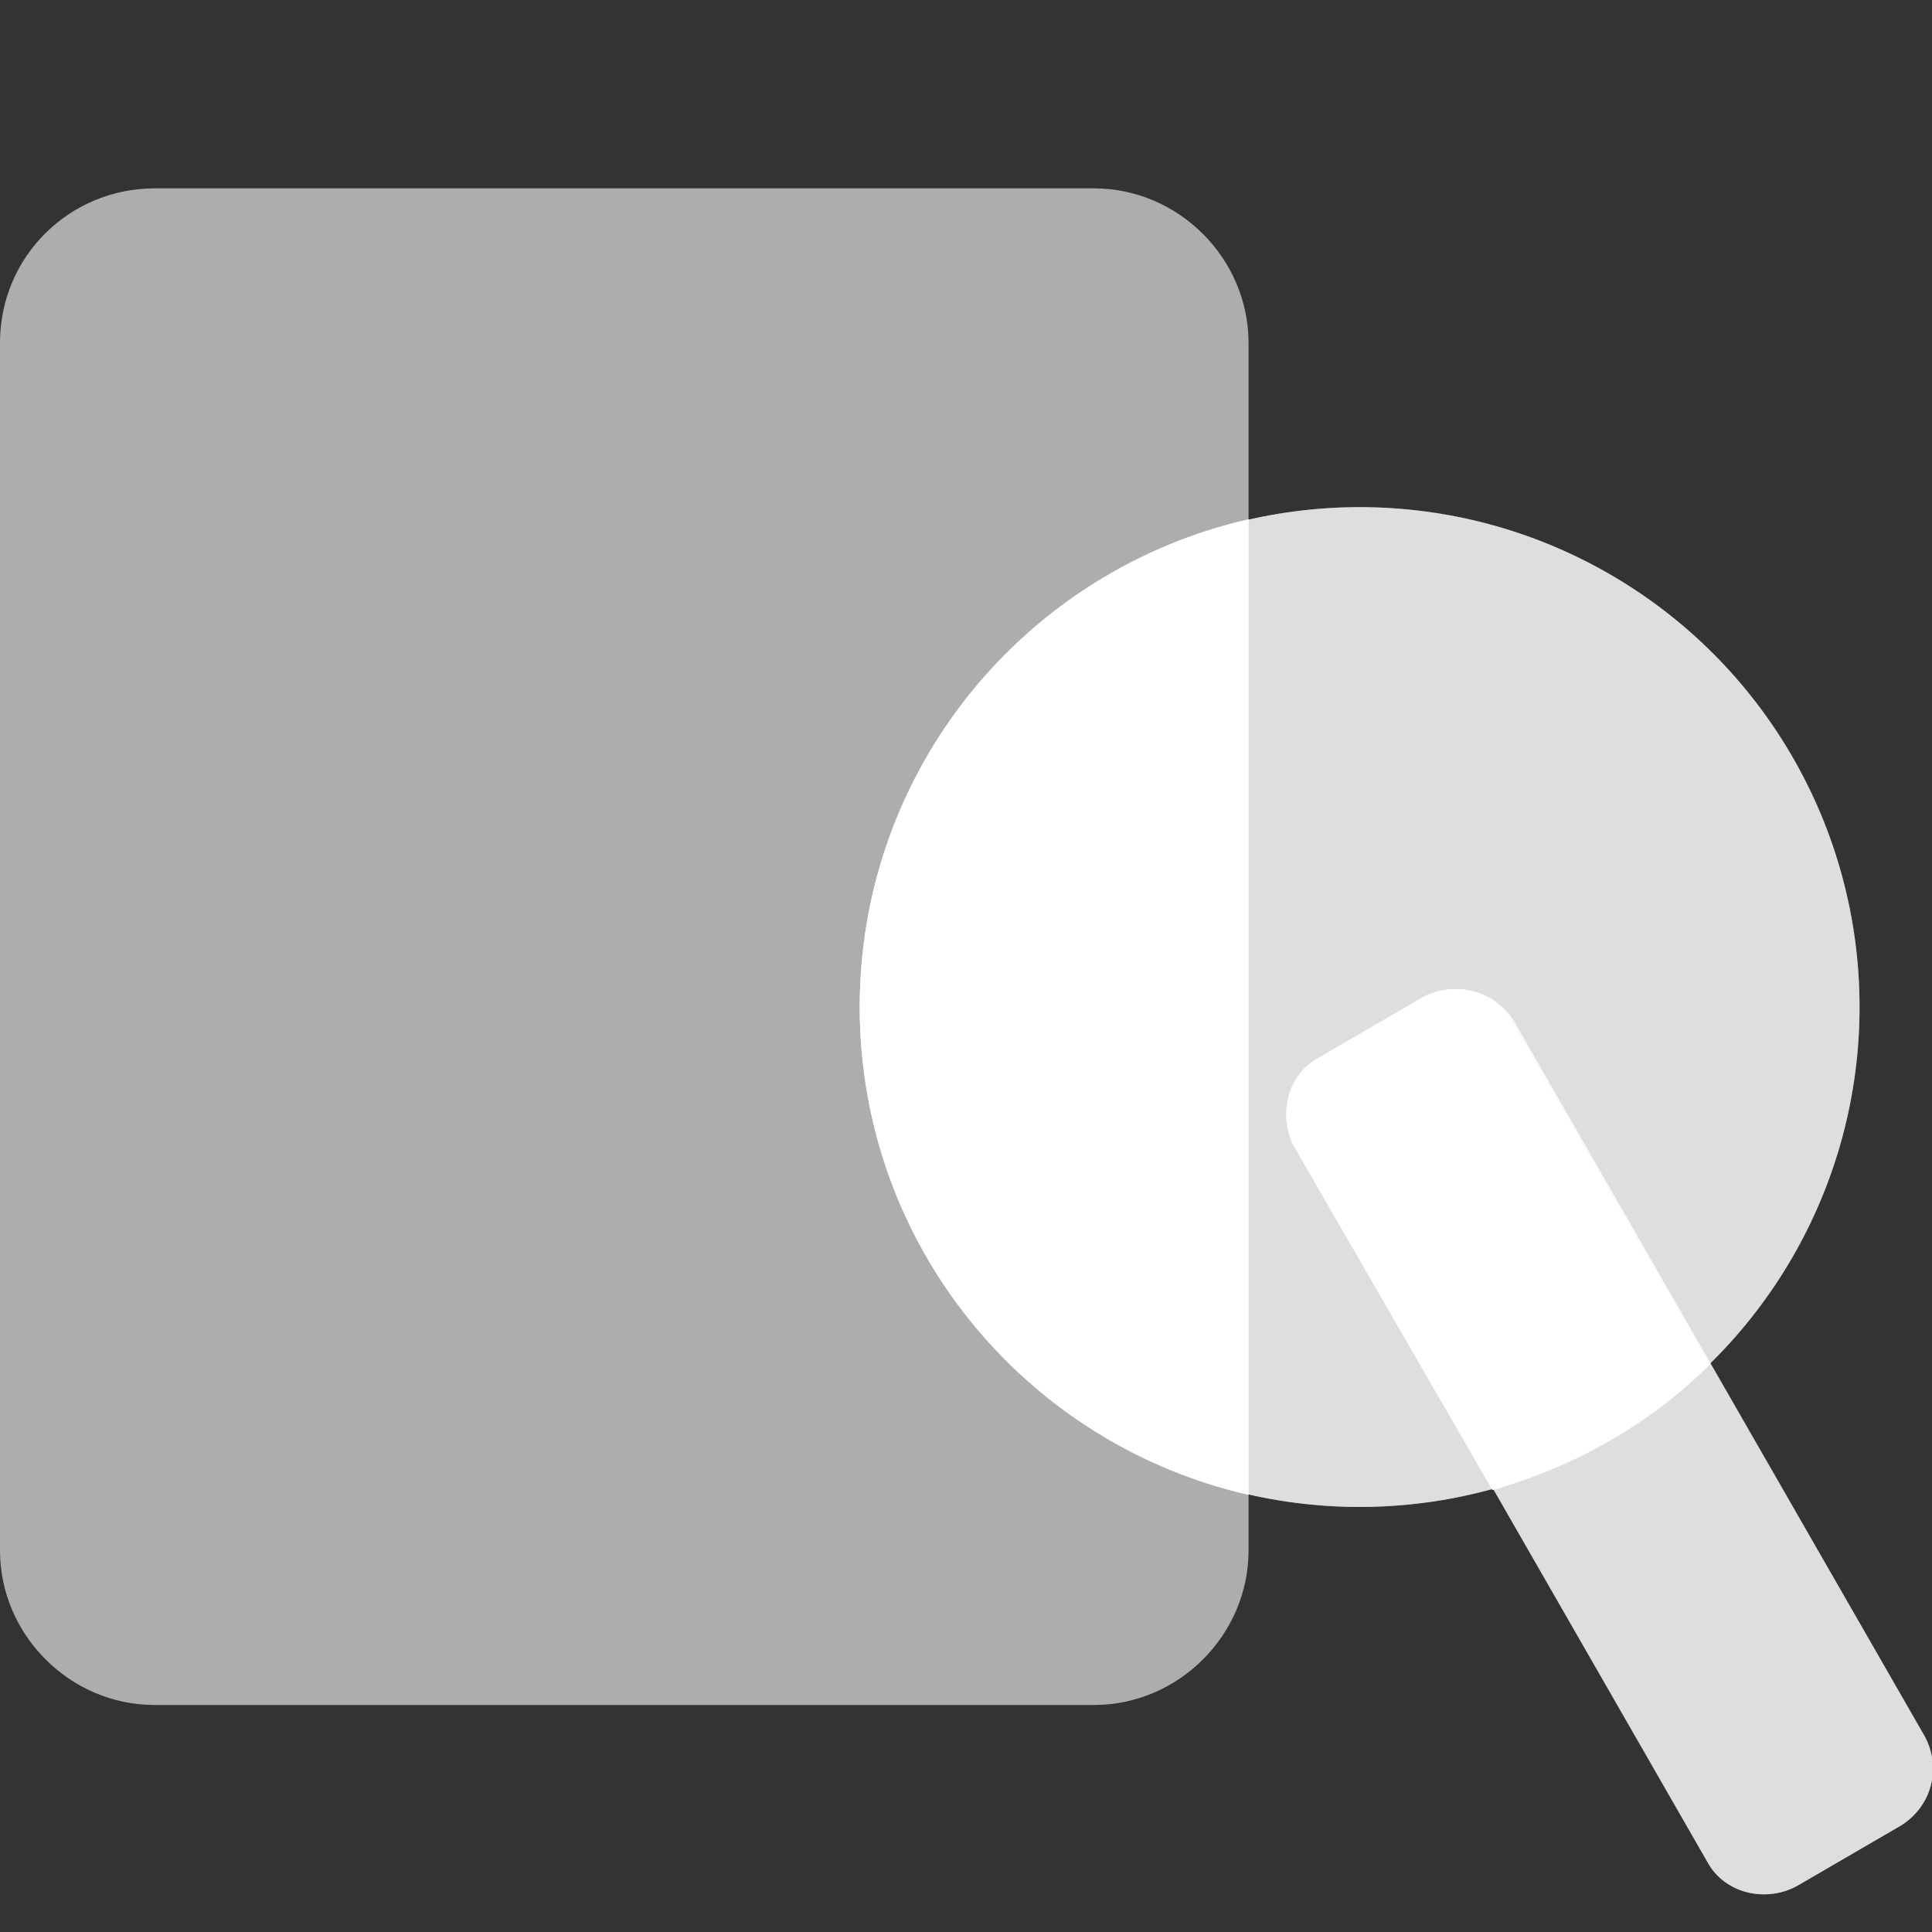 <svg xmlns="http://www.w3.org/2000/svg" xml:space="preserve" x="0px" y="0px" version="1.0" viewBox="0 0 80 80"><rect x="0" y="0" width="80" height="80" fill="#333333" stroke="none"/><path fill="#FFF" d="M6.4 7.8h38.9c3.5 0 6.4 2.9 6.4 6.4v50c0 3.5-2.9 6.4-6.4 6.4H6.4c-3.5 0-6.4-2.9-6.4-6.4v-50c0-3.6 2.9-6.4 6.4-6.4m64.3 69.3-17-29.6c-.7-1.3-.3-2.9 1-3.7l4.3-2.5c1.3-.7 2.9-.3 3.7 1l17 29.6c.7 1.3.3 2.9-1 3.7l-4.3 2.5c-1.3.7-3 .3-3.7-1" opacity="0.6"/><circle cx="56.3" cy="41.7" r="20.7" fill="#FFF" opacity="0.6"/><path fill="#FFF" d="m70.8 56.5-8.2-14.2c-.7-1.3-2.4-1.7-3.7-1l-4.3 2.5c-1.3.7-1.7 2.4-1 3.7l8.2 14.2c3.5-1 6.6-2.8 9-5.2" opacity="0.6"/><path fill="#FFF" d="m70.7 77.1-17-29.6c-.7-1.3-.3-2.9 1-3.7l4.3-2.5c1.3-.7 2.9-.3 3.7 1l17 29.6c.7 1.3.3 2.9-1 3.7l-4.3 2.5c-1.3.7-3 .3-3.7-1" opacity="0.6"/><circle cx="56.3" cy="41.7" r="20.7" fill="#FFF" opacity="0.6"/><path fill="#FFF" d="m70.8 56.5-8.2-14.2c-.7-1.3-2.4-1.7-3.7-1l-4.3 2.5c-1.3.7-1.7 2.4-1 3.7l8.2 14.2c3.5-1 6.6-2.8 9-5.2m-19.1-35c-9.2 2.1-16.1 10.3-16.1 20.2s6.9 18.1 16.1 20.2z"/></svg>